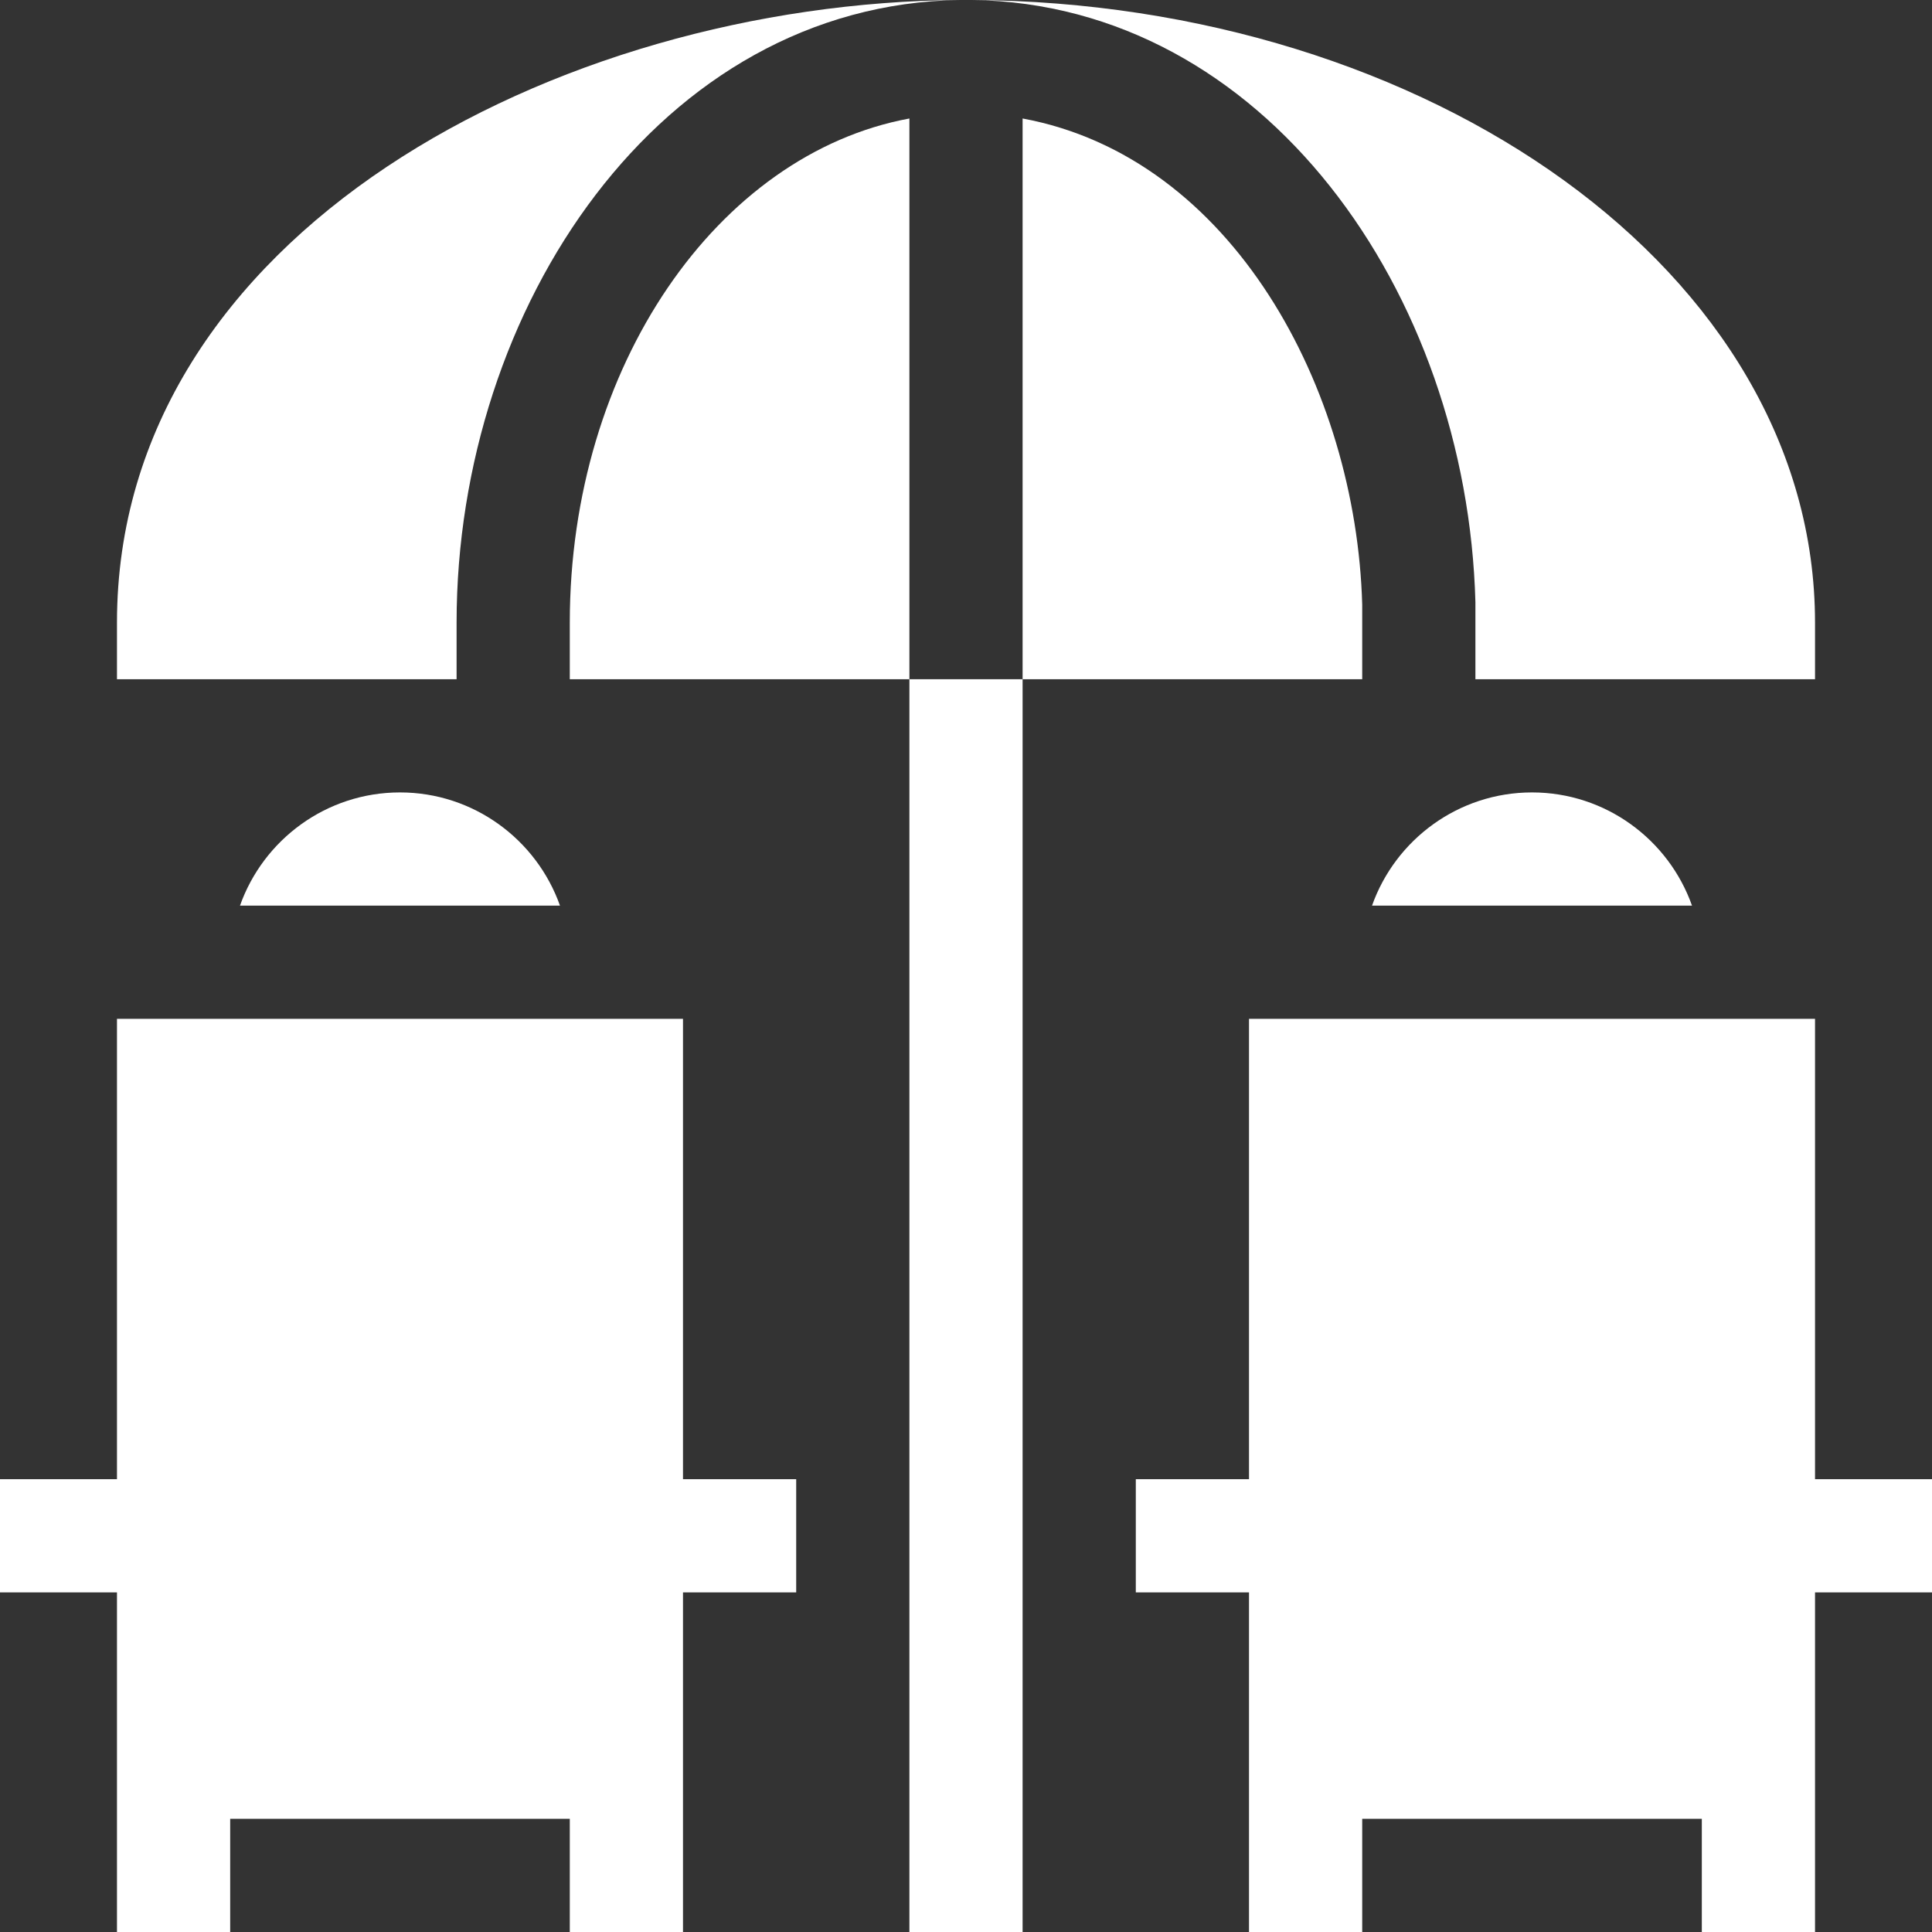 <?xml version="1.0" encoding="UTF-8"?><svg id="a" xmlns="http://www.w3.org/2000/svg" viewBox="0 0 512 512"><rect x="0" y="0" width="512" height="512" fill="#333333" stroke="none"/><defs><style>.b{fill:#fff;}</style></defs><path class="b" d="M241,180h30v332h-30V180Z"/><path class="b" d="M181,270H31v122H0v30H31v90h30v-30h90v30h30v-90h30v-30h-30v-122Z"/><path class="b" d="M63.6,240h84.8c-6.2-17.5-22.9-30-42.4-30s-36.2,12.5-42.4,30Z"/><path class="b" d="M363.6,240h84.8c-6.2-17.5-22.9-30-42.4-30s-36.2,12.5-42.4,30h0Z"/><path class="b" d="M512,392h-31v-122h-150v122h-30v30h30v90h30v-30h90v30h30v-90h31v-30Z"/><path class="b" d="M391,159.6v20.4h90v-15C481,71.9,378.2,.7,257.7,0c77.2,1.1,131.1,77.4,133.3,159.6Z"/><path class="b" d="M151,165v15h90V31.4c-50.8,9.4-90,65.7-90,133.6Z"/><path class="b" d="M361,160.2c-1.6-57.2-34.4-118.5-90-128.8V180h90v-19.8Z"/><path class="b" d="M121,165C121,81.4,174.9,1.2,254.3,0,147.2,.7,31,62.2,31,165v15H121v-15Z"/></svg>